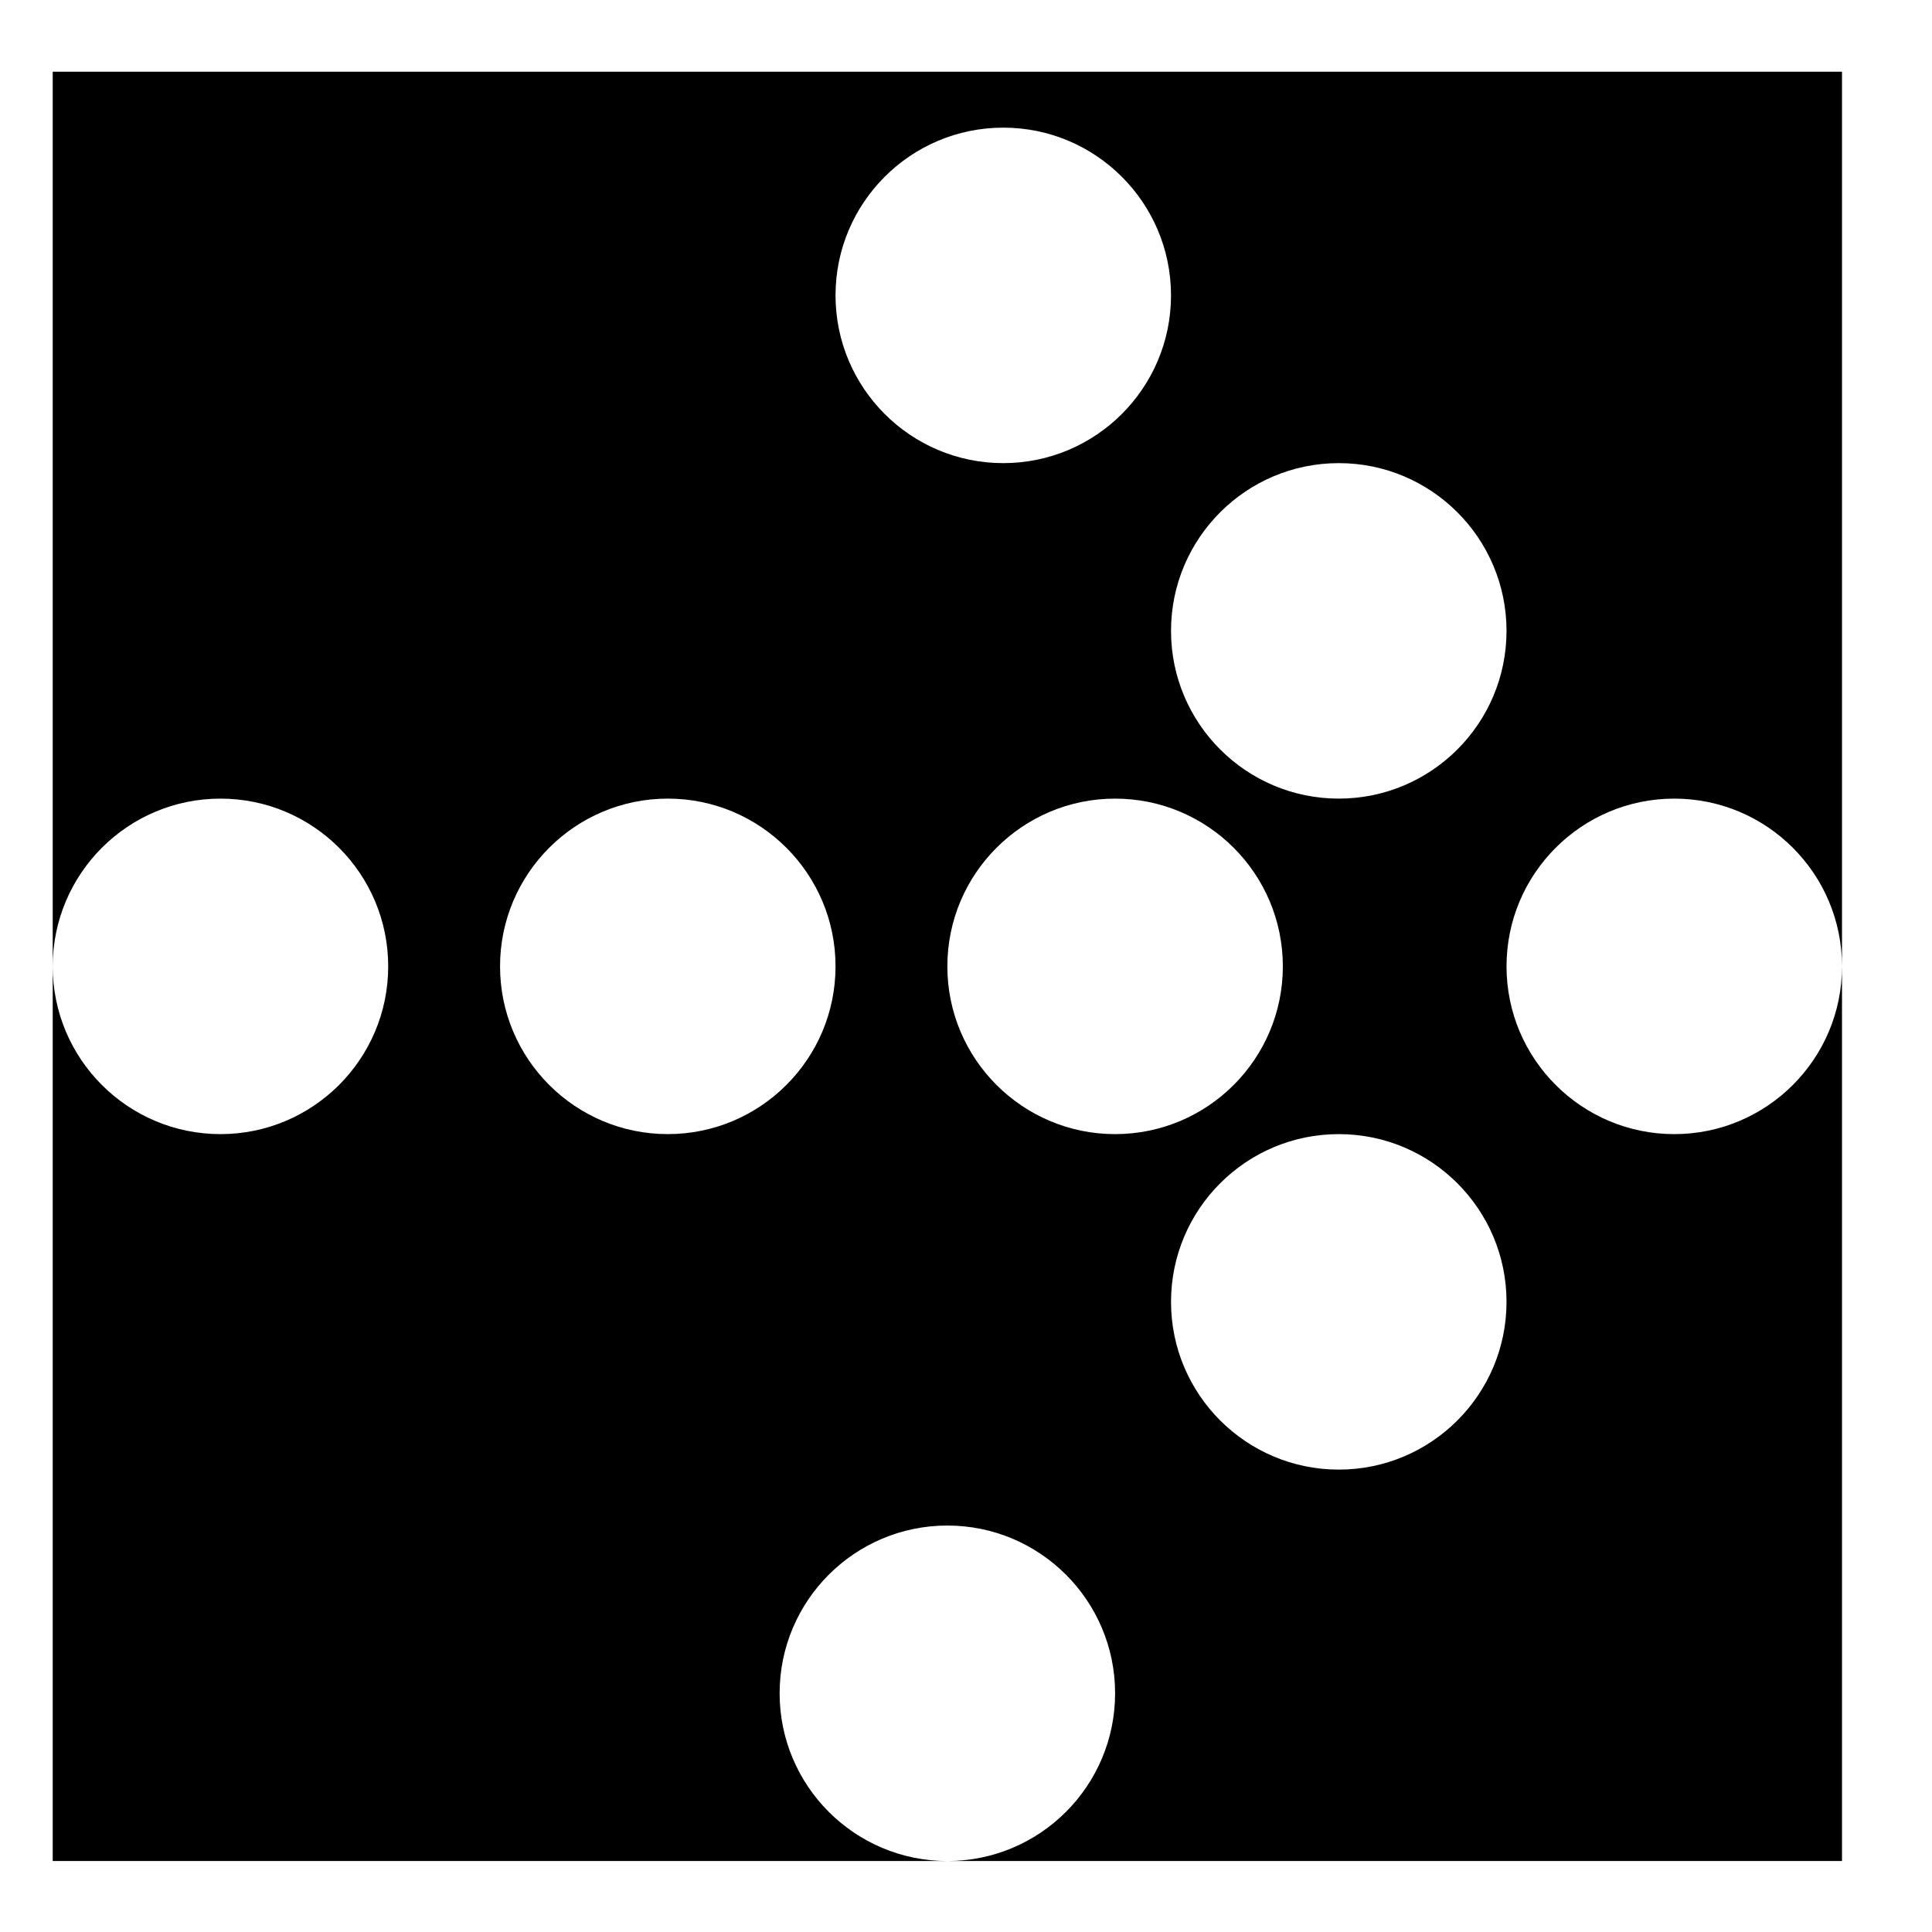 <?xml version="1.0" encoding="UTF-8"?>
<!-- Uploaded to: SVG Repo, www.svgrepo.com, Generator: SVG Repo Mixer Tools -->
<svg fill="#000000" width="800px" height="800px" version="1.1" viewBox="144 144 512 512" xmlns="http://www.w3.org/2000/svg">
 <path d="m498.79 355.64c-24.539 0-44.457-19.914-44.457-44.453s19.918-44.453 44.457-44.453c24.535 0 44.453 19.914 44.453 44.453s-19.918 44.453-44.453 44.453zm0 177.82c-24.539 0-44.457-19.914-44.457-44.453 0-24.539 19.918-44.453 44.457-44.453 24.535 0 44.453 19.914 44.453 44.453 0 24.539-19.918 44.453-44.453 44.453zm-103.73-133.36c0-24.539 19.914-44.457 44.453-44.457 24.539 0 44.453 19.918 44.453 44.457 0 24.539-19.914 44.453-44.453 44.453-24.539 0-44.453-19.914-44.453-44.453zm-29.637-177.82c0-24.539 19.914-44.453 44.453-44.453s44.453 19.914 44.453 44.453-19.914 44.453-44.453 44.453-44.453-19.914-44.453-44.453zm-44.453 222.27c-24.539 0-44.453-19.914-44.453-44.453 0-24.539 19.914-44.457 44.453-44.457s44.453 19.918 44.453 44.457c0 24.539-19.914 44.453-44.453 44.453zm-163-281.54v237.09c0-24.539 19.914-44.457 44.453-44.457 24.539 0 44.453 19.918 44.453 44.457 0 24.539-19.914 44.453-44.453 44.453-24.539 0-44.453-19.914-44.453-44.453v237.09h237.09c-24.539 0-44.453-19.914-44.453-44.453 0-24.539 19.914-44.453 44.453-44.453 24.539 0 44.453 19.914 44.453 44.453 0 24.539-19.914 44.453-44.453 44.453h237.09v-237.09c0 24.539-19.914 44.453-44.453 44.453-24.539 0-44.453-19.914-44.453-44.453 0-24.539 19.914-44.457 44.453-44.457 24.539 0 44.453 19.918 44.453 44.457v-237.09z" fill-rule="evenodd"/>
</svg>